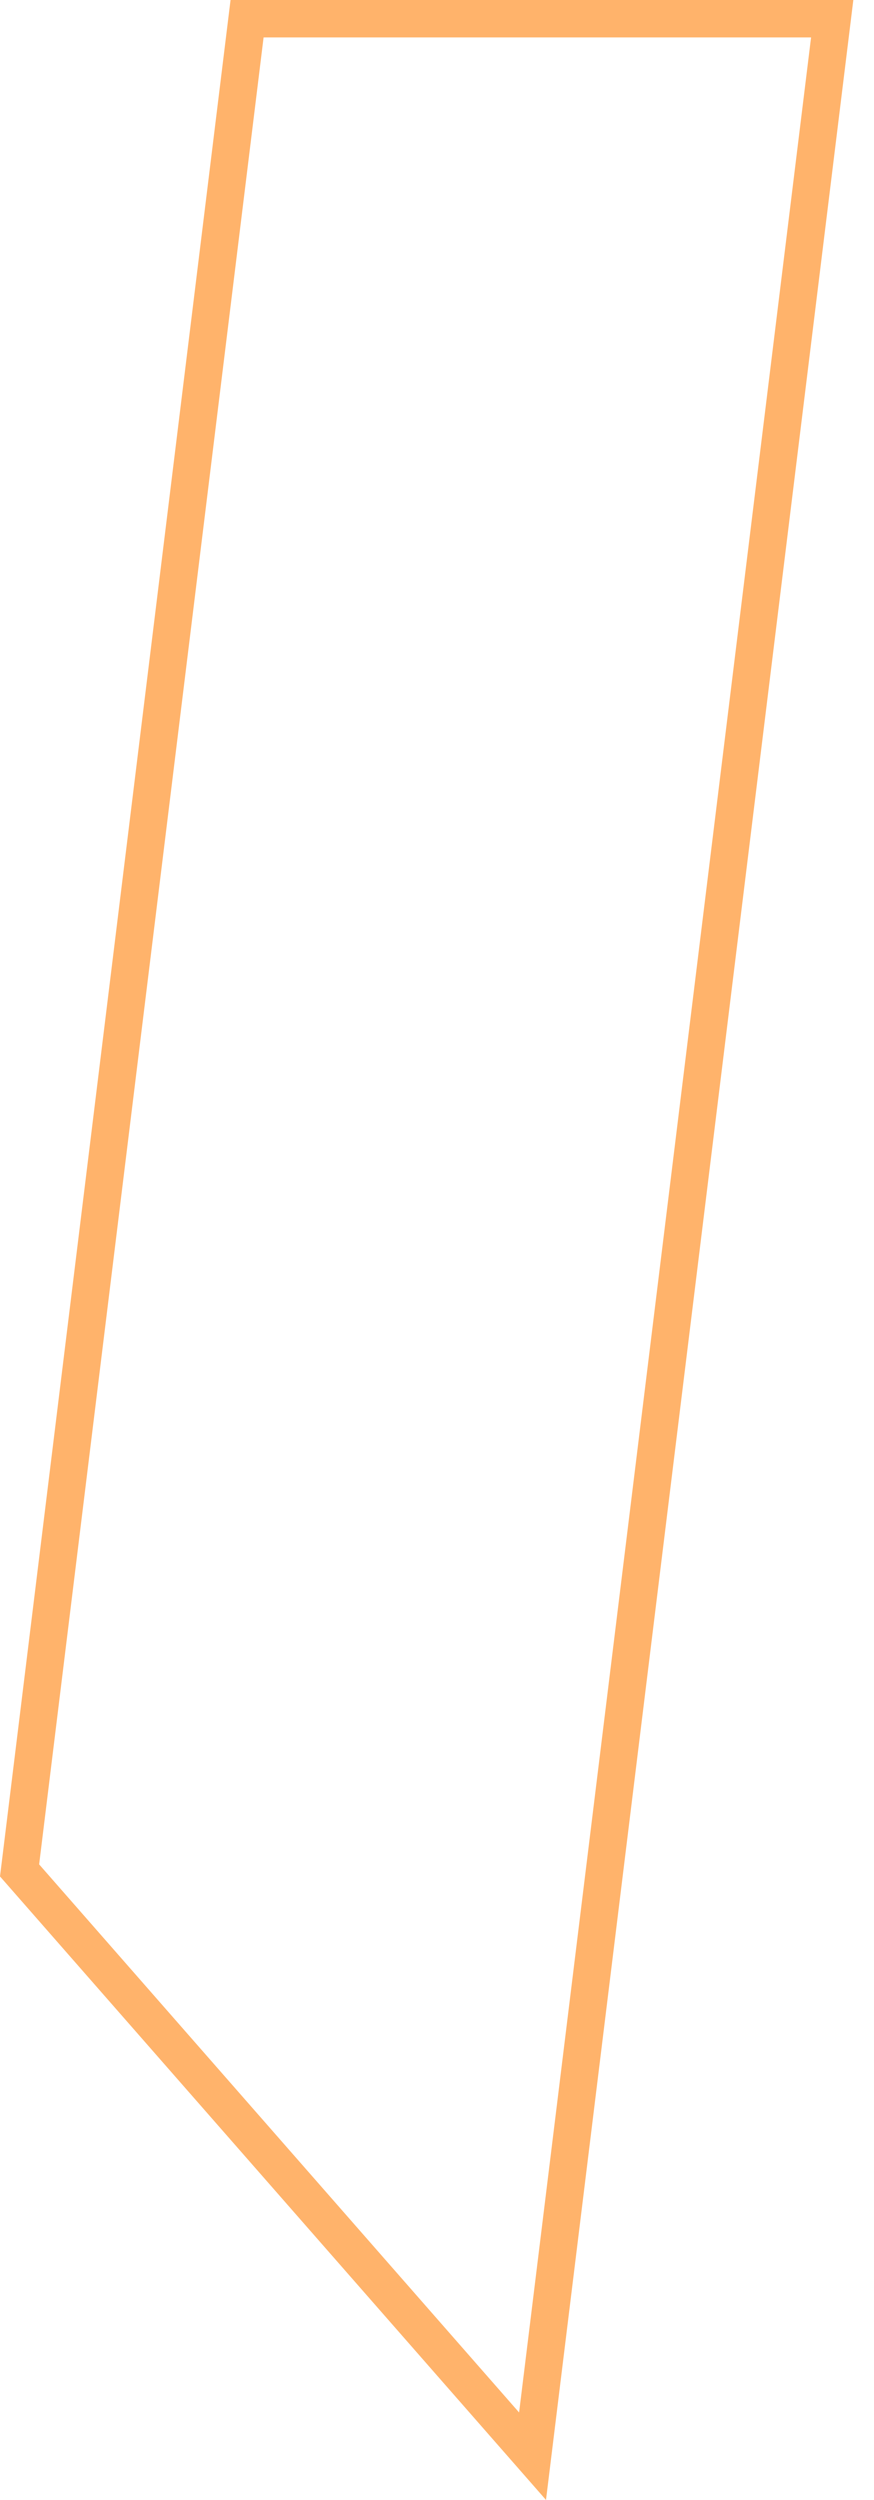 <?xml version="1.0" encoding="UTF-8"?> <svg xmlns="http://www.w3.org/2000/svg" width="42" height="120" viewBox="0 0 42 120" fill="none"> <path fill-rule="evenodd" clip-rule="evenodd" d="M26.238 120L0 90.071L11.079 0H41.007L26.238 120ZM24.945 115.801L38.976 1.796H12.667L1.881 89.492L24.945 115.801Z" fill="#FFB36B"></path> </svg> 